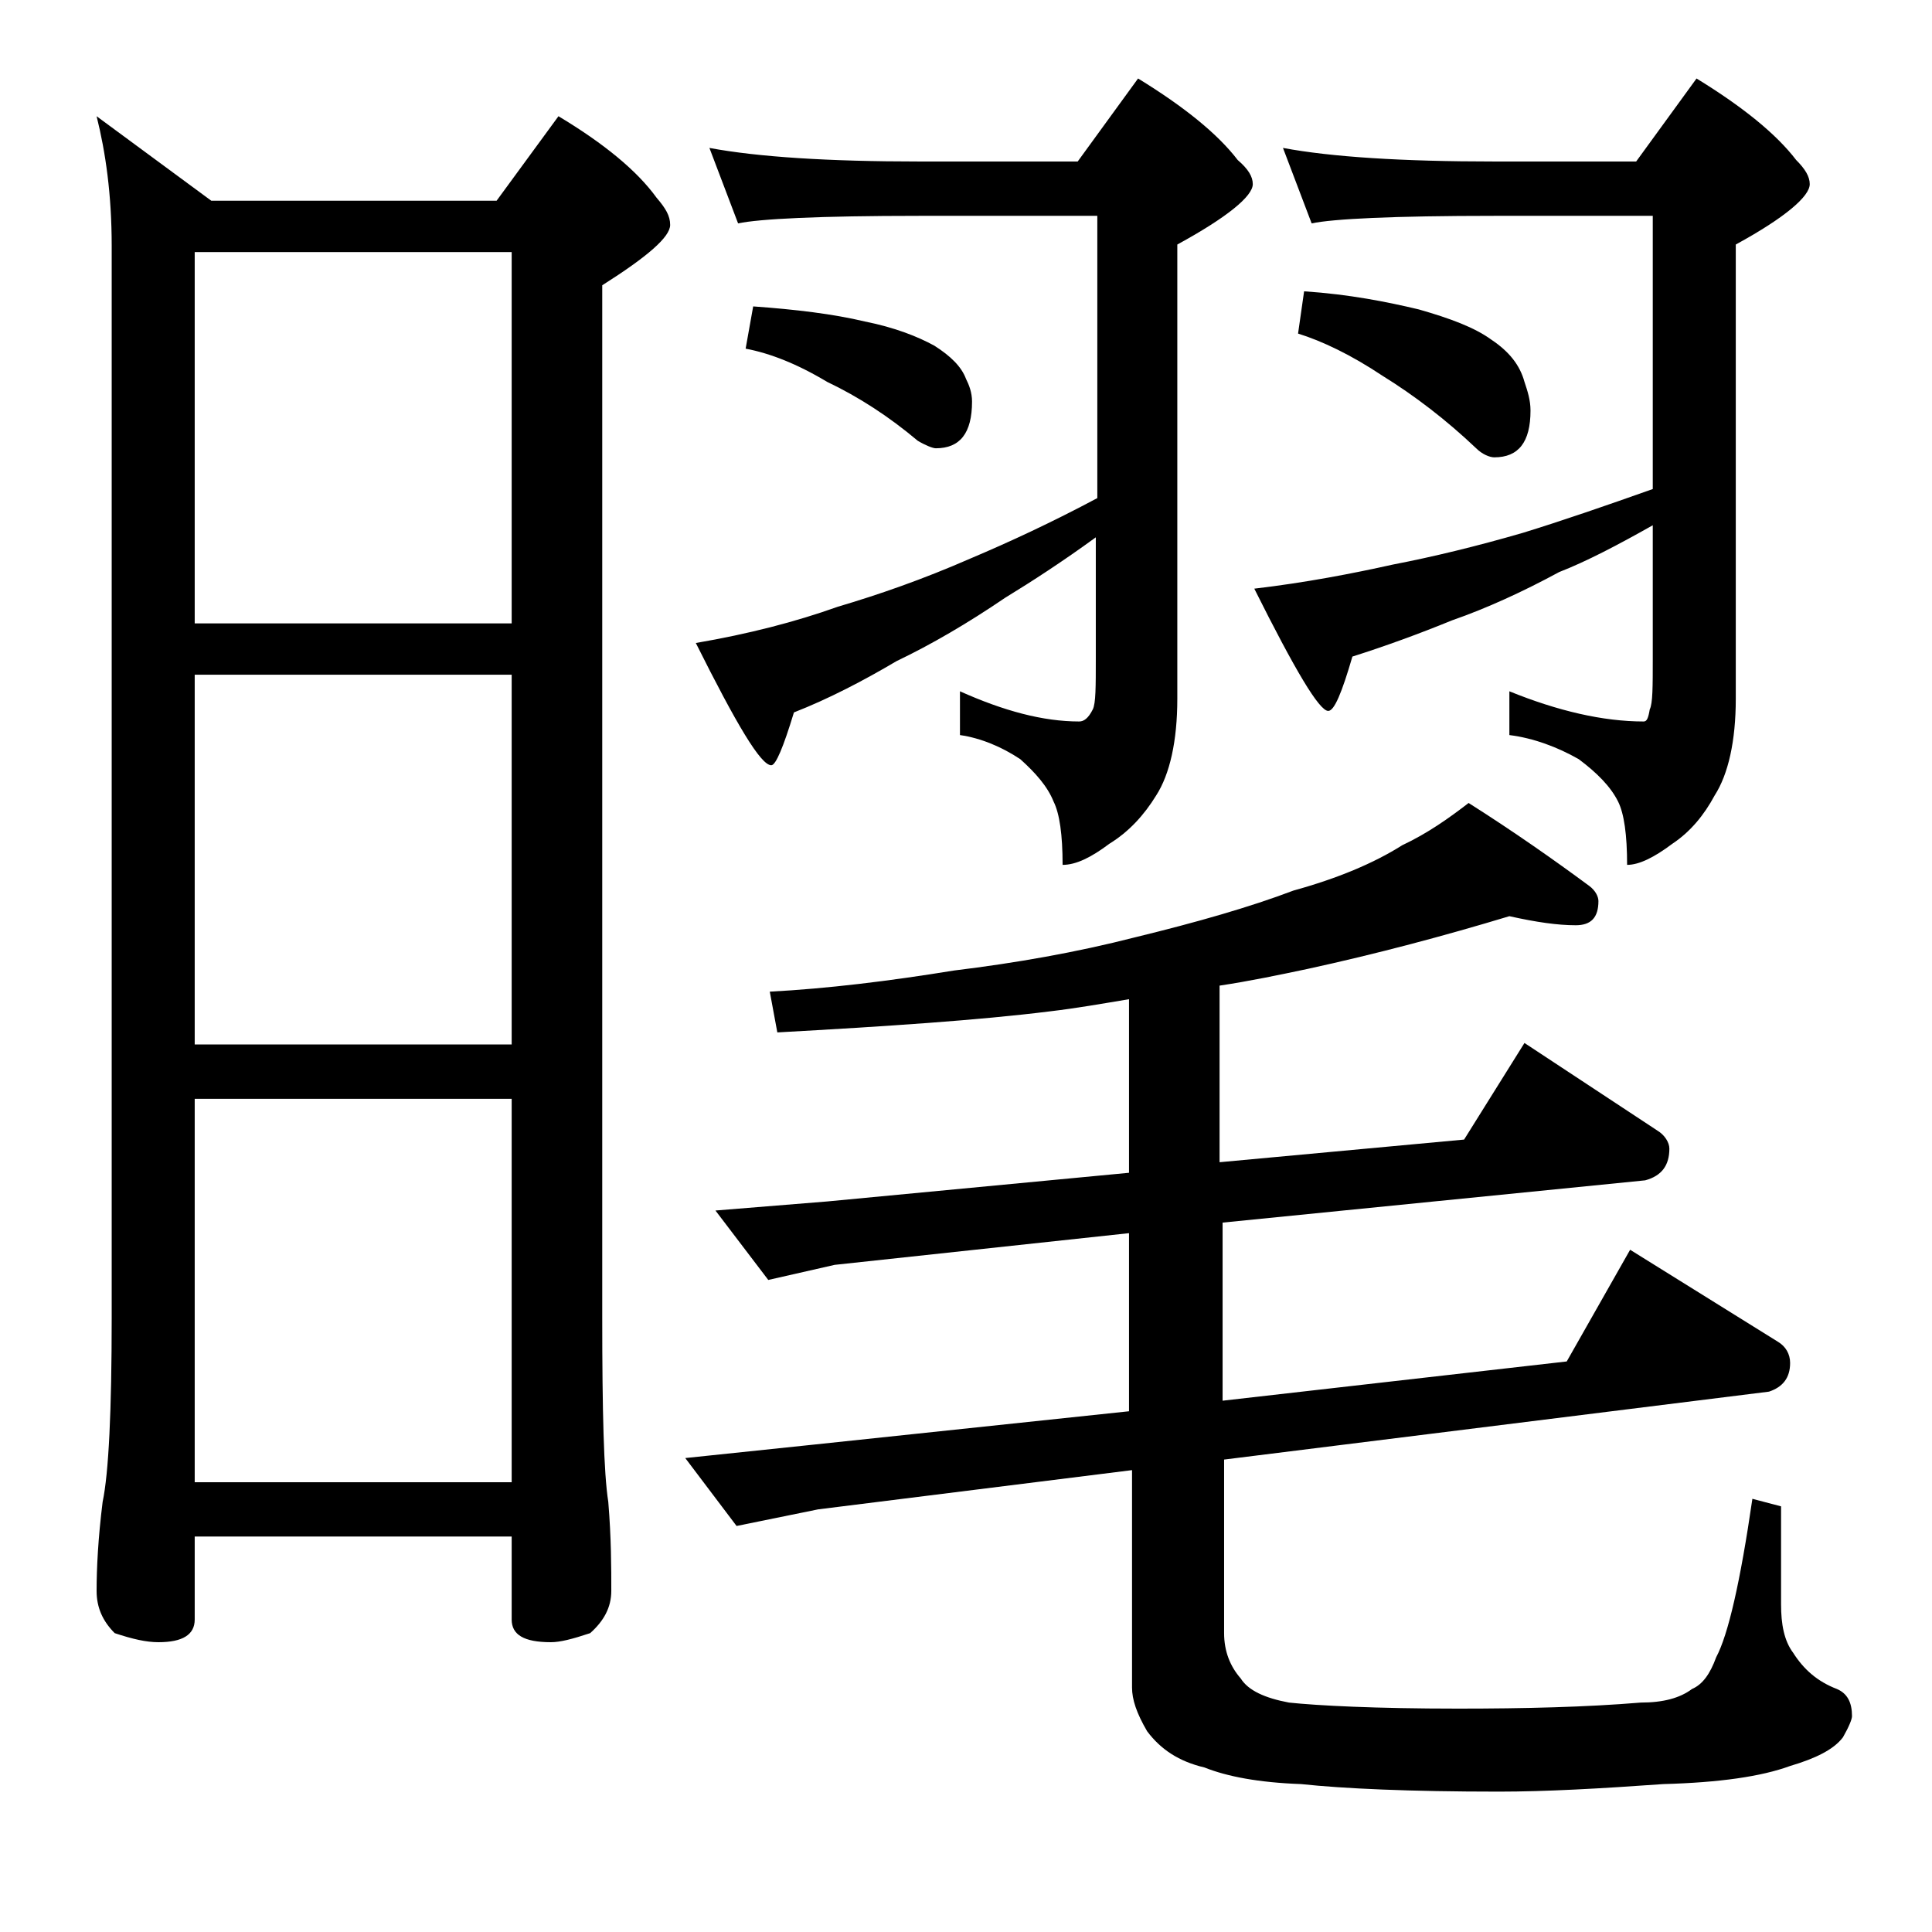 <?xml version="1.0" encoding="utf-8"?>
<!-- Generator: Adobe Illustrator 18.0.0, SVG Export Plug-In . SVG Version: 6.00 Build 0)  -->
<!DOCTYPE svg PUBLIC "-//W3C//DTD SVG 1.1//EN" "http://www.w3.org/Graphics/SVG/1.1/DTD/svg11.dtd">
<svg version="1.1" id="Layer_1" xmlns="http://www.w3.org/2000/svg" xmlns:xlink="http://www.w3.org/1999/xlink" x="0px" y="0px"
	 viewBox="0 0 128 128" enable-background="new 0 0 128 128" xml:space="preserve">
<path d="M6.4,7.7l7.6,5.6h18.9L37,7.7c3,1.8,5.2,3.6,6.5,5.4c0.6,0.7,0.9,1.2,0.9,1.8c0,0.8-1.5,2.1-4.5,4v68.4
	c0,6.2,0.1,10.3,0.4,12.2c0.2,2.4,0.2,4.4,0.2,5.9c0,1.1-0.5,2-1.4,2.8c-1.2,0.4-2,0.6-2.6,0.6c-1.8,0-2.6-0.5-2.6-1.5v-5.5h-21v5.5
	c0,1-0.8,1.5-2.4,1.5c-0.8,0-1.7-0.2-2.9-0.6c-0.8-0.8-1.2-1.7-1.2-2.8c0-1.5,0.1-3.5,0.4-5.9c0.4-1.9,0.6-6,0.6-12.2v-71
	C7.4,12.9,7,10.1,6.4,7.7z M12.9,41.3h21V16.7h-21V41.3z M12.9,69.2h21V44.7h-21V69.2z M12.9,98.2h21V72.8h-21V98.2z M100,60.7
	c-4.3,1.3-8.8,2.5-13.4,3.5c-1.9,0.4-3.8,0.8-5.8,1.1V77L97,75.5l4-6.4l8.8,5.8c0.5,0.3,0.8,0.8,0.8,1.2c0,1.1-0.5,1.8-1.6,2.1
	l-28,2.8v11.8l22.8-2.6l4.2-7.4l9.8,6.1c0.5,0.3,0.8,0.8,0.8,1.4c0,1-0.5,1.6-1.4,1.9l-36.1,4.5v11.5c0,1.2,0.4,2.2,1.1,3
	c0.5,0.8,1.6,1.3,3.2,1.6c1.9,0.2,5.7,0.4,11.2,0.4c4.4,0,8.5-0.1,12.1-0.4c1.5,0,2.6-0.3,3.4-0.9c0.7-0.3,1.2-1,1.6-2.1
	c0.8-1.5,1.6-5,2.4-10.5l1.9,0.5v6.5c0,1.3,0.2,2.4,0.8,3.2c0.7,1.1,1.6,1.9,2.9,2.4c0.7,0.3,1,0.9,1,1.8c0,0.2-0.2,0.7-0.6,1.4
	c-0.6,0.8-1.8,1.4-3.5,1.9c-1.9,0.7-4.7,1.1-8.4,1.2c-4.2,0.3-7.8,0.5-10.9,0.5c-5.9,0-10.3-0.2-13.1-0.5c-2.8-0.1-4.9-0.5-6.4-1.1
	c-1.7-0.4-2.9-1.2-3.8-2.4c-0.7-1.2-1-2.1-1-2.9V97.4L54.2,100l-5.4,1.1l-3.4-4.5l8.6-0.9l20.8-2.2V81.7l-19.5,2.1l-4.4,1l-3.5-4.6
	l7.4-0.6l20-1.9V66.2c-1.8,0.3-3.5,0.6-5.2,0.8c-4.8,0.6-10.9,1-18.1,1.4L51,65.7c3.8-0.2,7.9-0.7,12.2-1.4c4.1-0.5,8.1-1.2,12-2.2
	c4.1-1,7.6-2,10.5-3.1c2.9-0.8,5.3-1.8,7.2-3c1.7-0.8,3.1-1.8,4.4-2.8c3,1.9,5.7,3.8,8,5.5c0.4,0.3,0.6,0.7,0.6,1
	c0,1.1-0.5,1.6-1.5,1.6C103.2,61.3,101.8,61.1,100,60.7z M47,9.8c3.2,0.6,7.9,0.9,13.9,0.9h10.5l4-5.5c3.1,1.9,5.3,3.7,6.6,5.4
	c0.7,0.6,1,1.1,1,1.6c0,0.8-1.7,2.2-5,4v30.1c0,2.8-0.5,5-1.4,6.4c-0.8,1.3-1.8,2.4-3.1,3.2c-1.2,0.9-2.2,1.4-3.1,1.4
	c0-2-0.2-3.4-0.6-4.2c-0.4-1-1.2-1.9-2.2-2.8c-1.2-0.8-2.6-1.4-4-1.6v-2.9c2.9,1.3,5.5,2,7.9,2c0.3,0,0.6-0.2,0.9-0.8
	c0.2-0.4,0.2-1.5,0.2-3.4v-8c-2.2,1.6-4.2,2.9-6,4c-2.5,1.7-4.9,3.1-7.2,4.2c-2.2,1.3-4.5,2.5-6.8,3.4c-0.7,2.3-1.2,3.5-1.5,3.5
	c-0.7,0-2.3-2.7-5-8.1c3.5-0.6,6.6-1.4,9.4-2.4c2.7-0.8,5.6-1.8,8.8-3.2c2.6-1.1,5.4-2.4,8.4-4V14.3H60.9c-6.6,0-10.6,0.2-12,0.5
	L47,9.8z M49.9,20.3c2.8,0.2,5.3,0.5,7.4,1c2,0.4,3.5,1,4.6,1.6c1.1,0.7,1.8,1.4,2.1,2.2c0.2,0.4,0.4,0.9,0.4,1.5
	c0,2.1-0.8,3.1-2.4,3.1c-0.2,0-0.7-0.2-1.2-0.5c-1.9-1.6-3.9-2.9-6-3.9c-2-1.2-3.8-1.9-5.4-2.2L49.9,20.3z M85,9.8
	c3.2,0.6,7.9,0.9,14,0.9h9.4l4-5.5c3.1,1.9,5.3,3.7,6.6,5.4c0.6,0.6,0.9,1.1,0.9,1.6c0,0.8-1.6,2.2-4.9,4v30.1c0,2.8-0.5,5-1.4,6.4
	c-0.7,1.3-1.6,2.4-2.8,3.2c-1.2,0.9-2.2,1.4-3,1.4c0-2-0.2-3.4-0.6-4.2c-0.5-1-1.4-1.9-2.6-2.8c-1.4-0.8-3-1.4-4.6-1.6v-2.9
	c3.2,1.3,6.2,2,8.9,2c0.2,0,0.3-0.2,0.4-0.8c0.2-0.4,0.2-1.5,0.2-3.4v-8.8c-2.3,1.3-4.4,2.4-6.2,3.1c-2.4,1.3-4.8,2.4-7.1,3.2
	c-2.2,0.9-4.4,1.7-6.6,2.4c-0.7,2.4-1.2,3.6-1.6,3.6c-0.6,0-2.2-2.7-4.9-8.1c3.4-0.4,6.5-1,9.2-1.6c2.6-0.5,5.5-1.2,8.6-2.1
	c2.6-0.8,5.5-1.8,8.6-2.9V14.3H99c-6.7,0-10.7,0.2-12.1,0.5L85,9.8z M86.4,19.3c3,0.2,5.5,0.7,7.6,1.2c2.1,0.6,3.7,1.2,4.8,2
	c1.2,0.8,1.9,1.7,2.2,2.8c0.2,0.6,0.4,1.2,0.4,1.9c0,2.1-0.8,3.1-2.4,3.1c-0.3,0-0.8-0.2-1.2-0.6c-2-1.9-4.1-3.5-6.2-4.8
	c-2.1-1.4-4-2.3-5.6-2.8L86.4,19.3z"/>
</svg>
